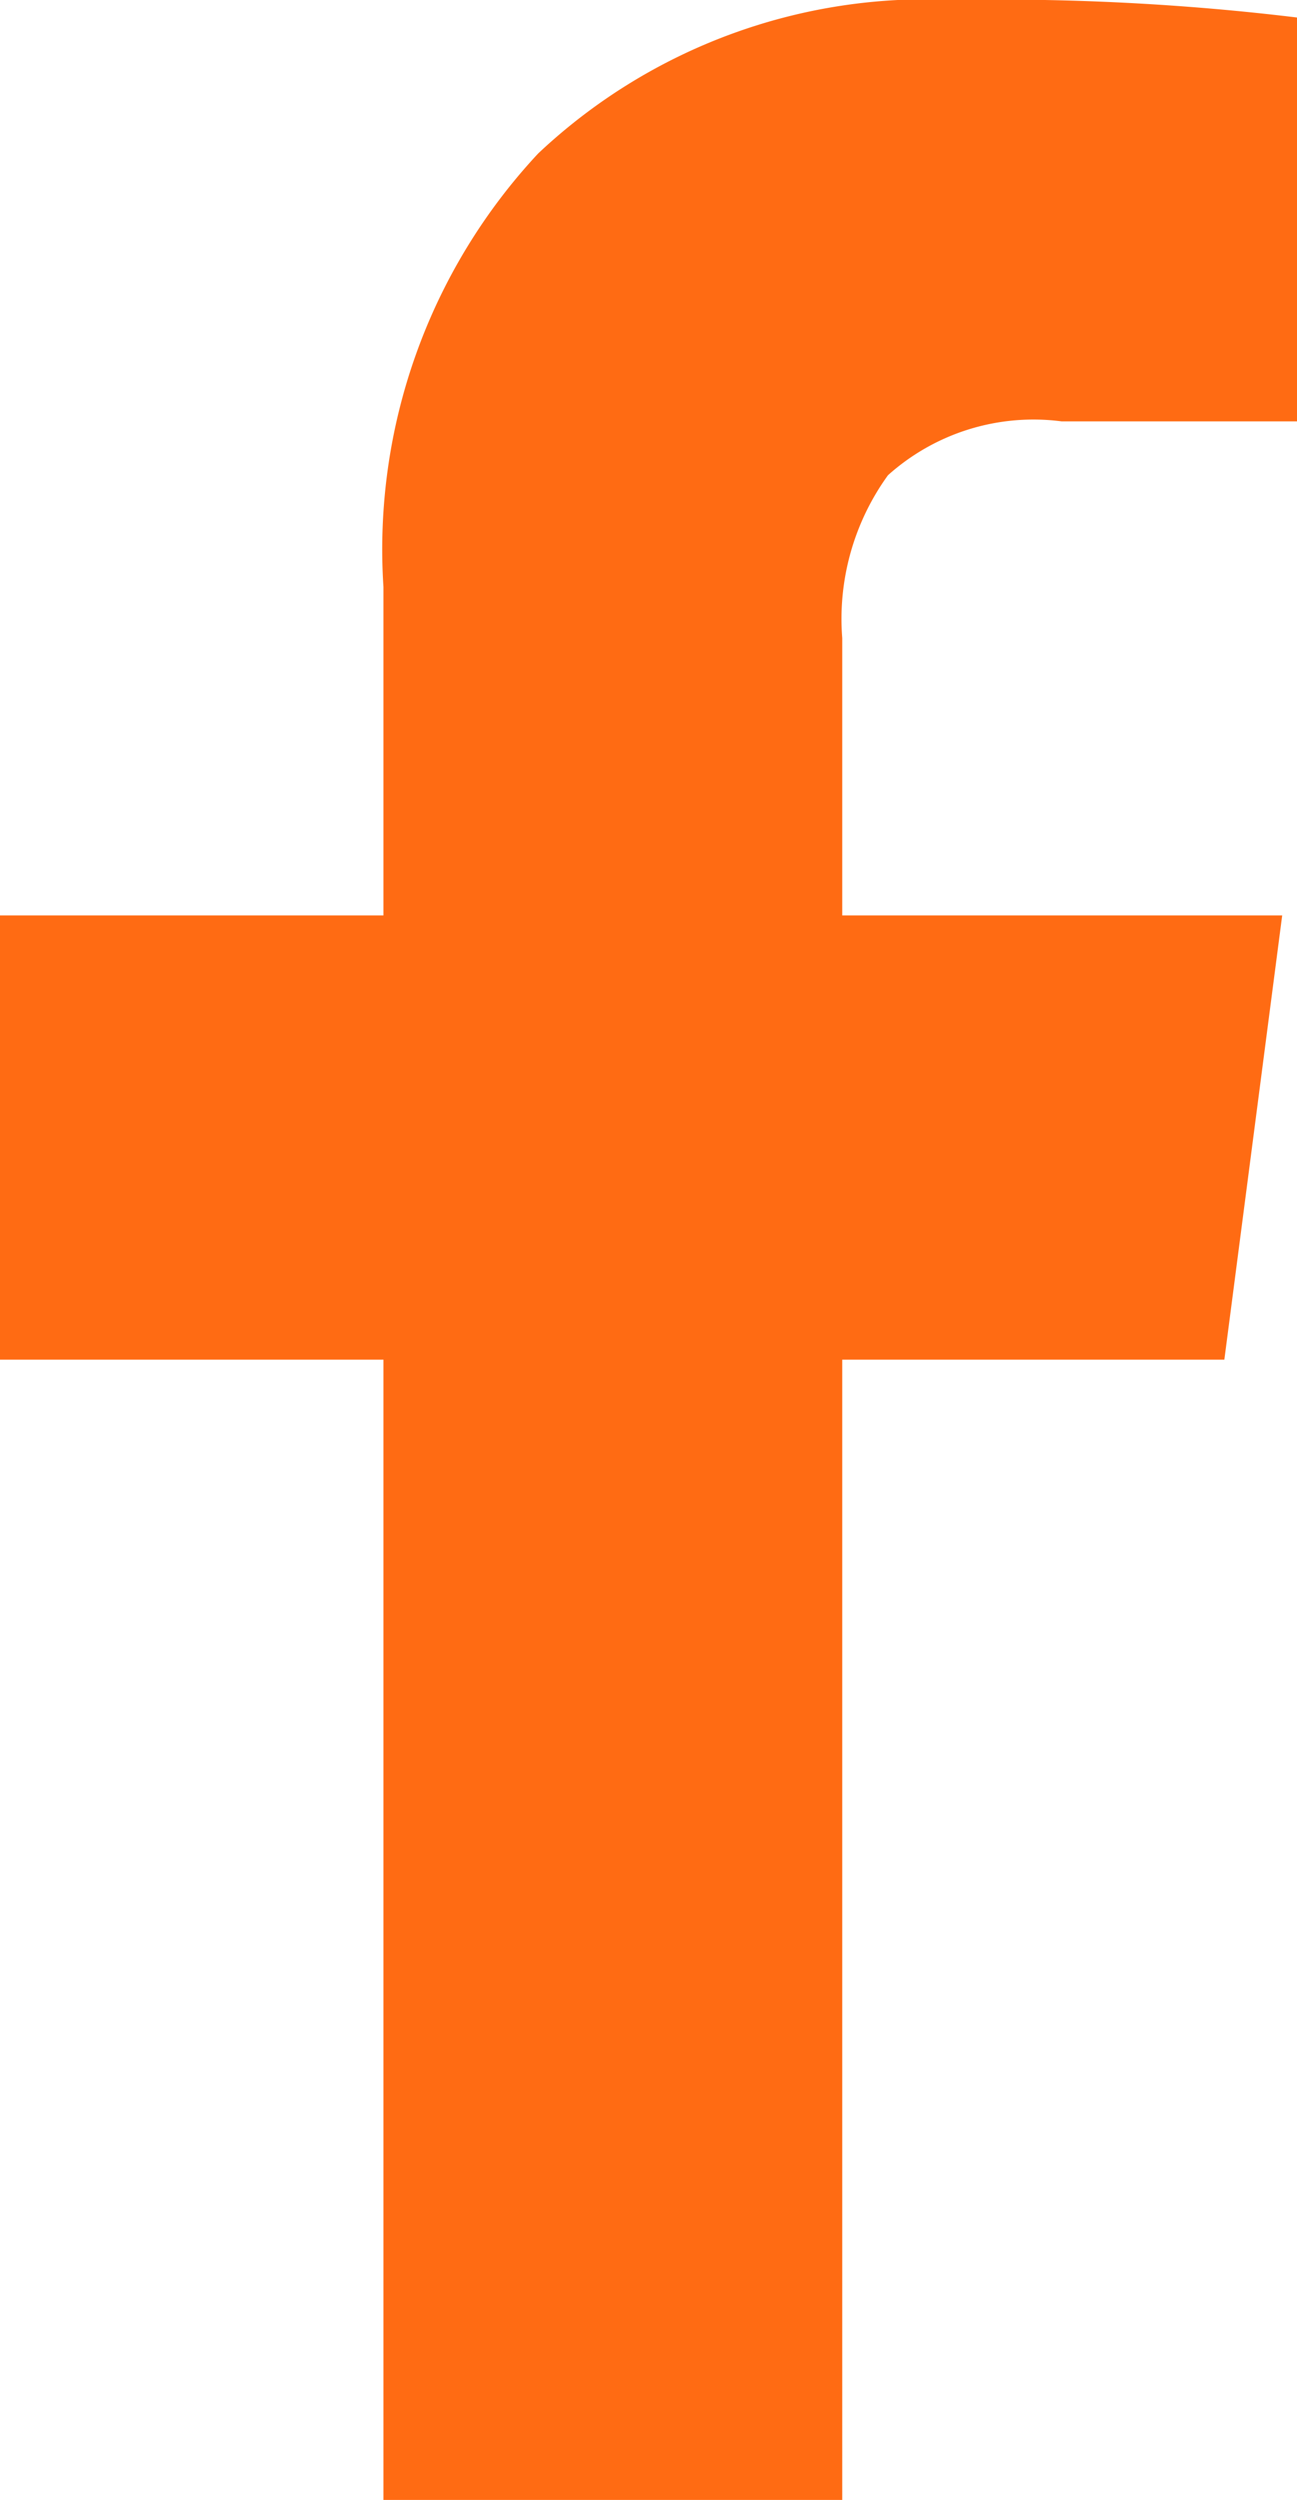 <svg xmlns="http://www.w3.org/2000/svg" viewBox="0 0 9.64 18.57"><g data-name="Layer 2"><path d="M9.64.13v3H7.89a1.62 1.62 0 00-1.29.4 1.82 1.82 0 00-.34 1.21V6.8h3.27l-.43 3.3H6.26v8.47H2.85V10.1H0V6.8h2.85V4.36A4.31 4.31 0 014 1.14 4.21 4.21 0 017.1 0a18.4 18.4 0 012.54.13z" fill="#ff6b13" data-name="Layer 1"/></g></svg>